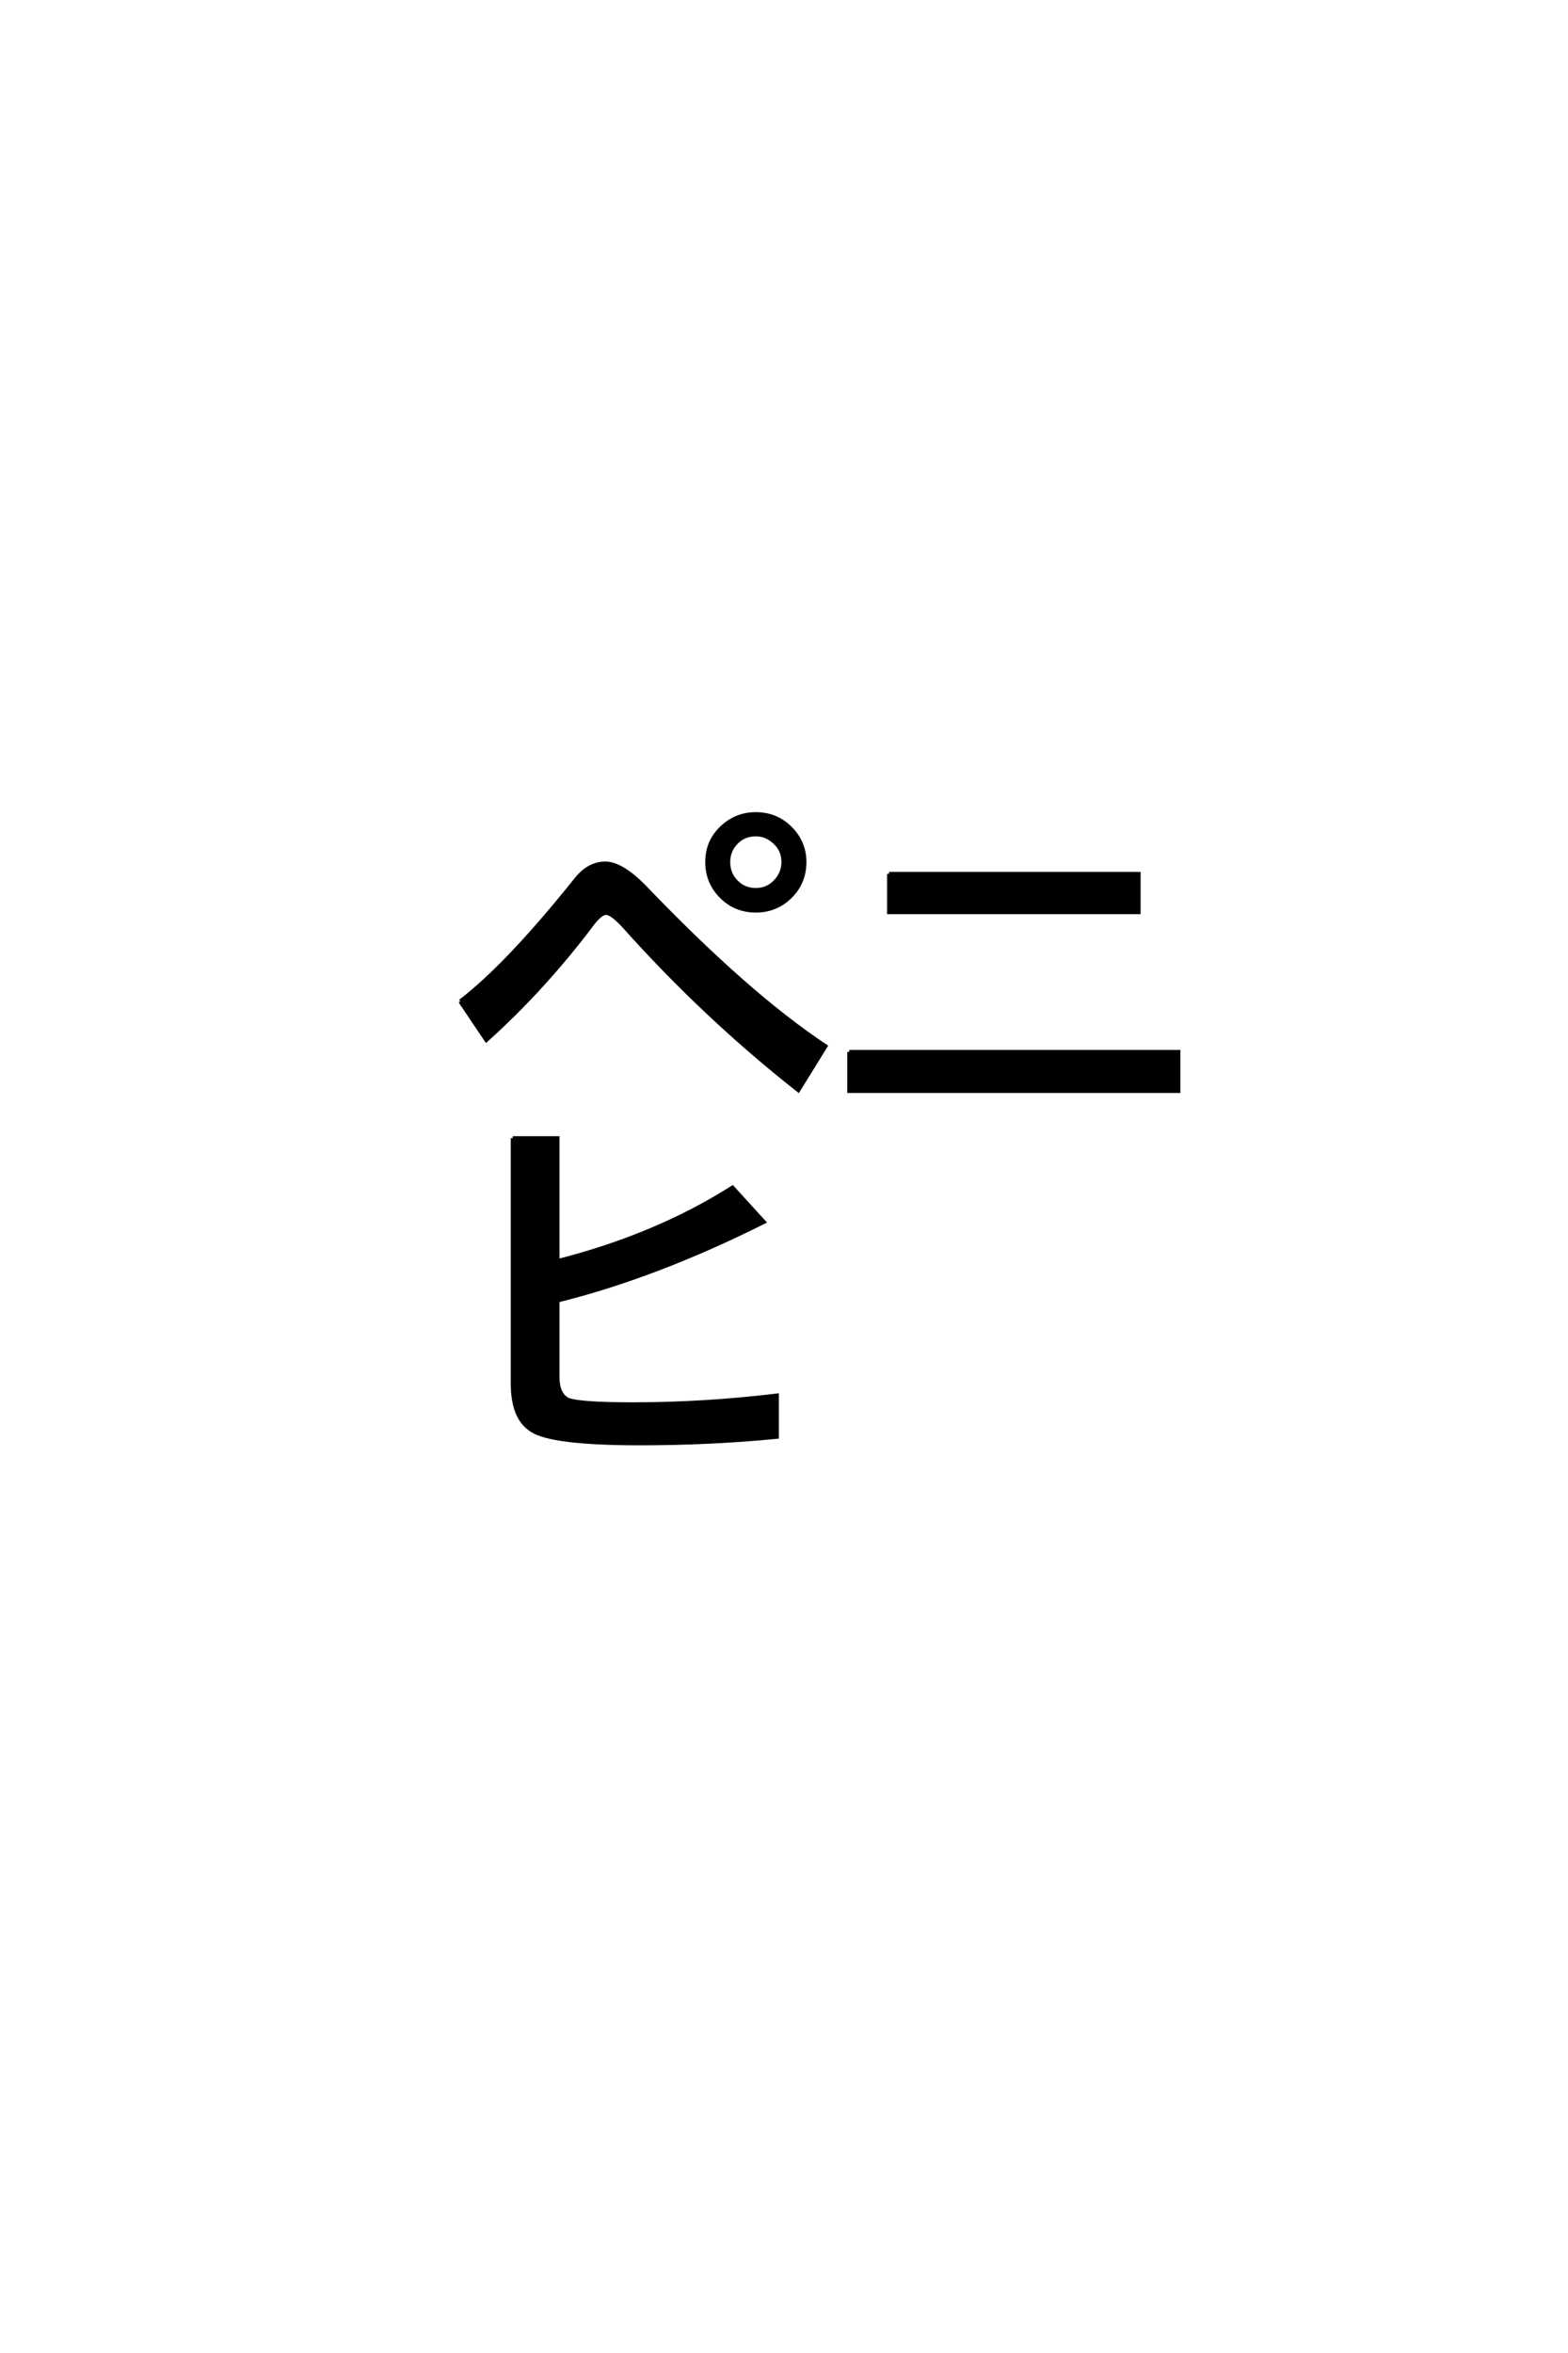 <?xml version='1.0' encoding='UTF-8'?>
<!DOCTYPE svg PUBLIC "-//W3C//DTD SVG 1.0//EN"
"http://www.w3.org/TR/2001/REC-SVG-20010904/DTD/svg10.dtd">

<svg xmlns='http://www.w3.org/2000/svg' version='1.0' width='40.0' height='60.0'>

 <g transform='scale(0.1 -0.1) translate(110.0 -370.0)'>
  <path d='M20.797 79.781
L32.234 79.781
L32.234 48.438
Q57.516 54.891 76.859 67.188
L84.859 58.406
Q57.125 44.531 32.234 38.375
L32.234 18.844
Q32.234 14.453 34.859 13.094
Q37.797 11.922 51.469 11.922
Q69.625 11.922 88.188 14.156
L88.188 3.609
Q71.188 1.953 53.219 1.953
Q30.562 1.953 25.594 5.375
Q20.797 8.406 20.797 17.188
L20.797 79.781
L20.797 79.781
M82.812 162.406
Q88.281 162.406 92 158.406
Q95.219 154.891 95.219 150.203
Q95.219 144.625 91.109 140.922
Q87.594 137.797 82.812 137.797
Q77.344 137.797 73.641 141.797
Q70.406 145.312 70.406 150.203
Q70.406 155.672 74.516 159.281
Q78.031 162.406 82.812 162.406
Q78.031 162.406 82.812 162.406
M82.812 157.234
Q79.594 157.234 77.547 154.891
Q75.781 152.938 75.781 150.203
Q75.781 146.969 78.031 144.922
Q79.984 143.062 82.812 143.062
Q85.938 143.062 87.984 145.406
Q89.844 147.469 89.844 150.203
Q89.844 153.328 87.5 155.375
Q85.453 157.234 82.812 157.234
Q85.453 157.234 82.812 157.234
M7.422 114.656
Q19.531 123.922 37.016 145.797
Q40.234 149.812 44.438 149.812
Q48.438 149.812 54.203 144.047
Q80.562 116.5 100.594 103.219
L93.656 92
Q69.828 110.75 49.219 133.797
Q46.094 137.203 44.625 137.203
Q43.266 137.203 41.219 134.578
Q28.812 118.062 14.062 104.781
L7.422 114.656
L7.422 114.656
M116.797 147.172
L180.469 147.172
L180.469 137.406
L116.797 137.406
L116.797 147.172
L116.797 147.172
M106.641 101.766
L190.625 101.766
L190.625 91.797
L106.641 91.797
L106.641 101.766
' style='fill: #000000; stroke: #000000'/>
 </g>
</svg>
